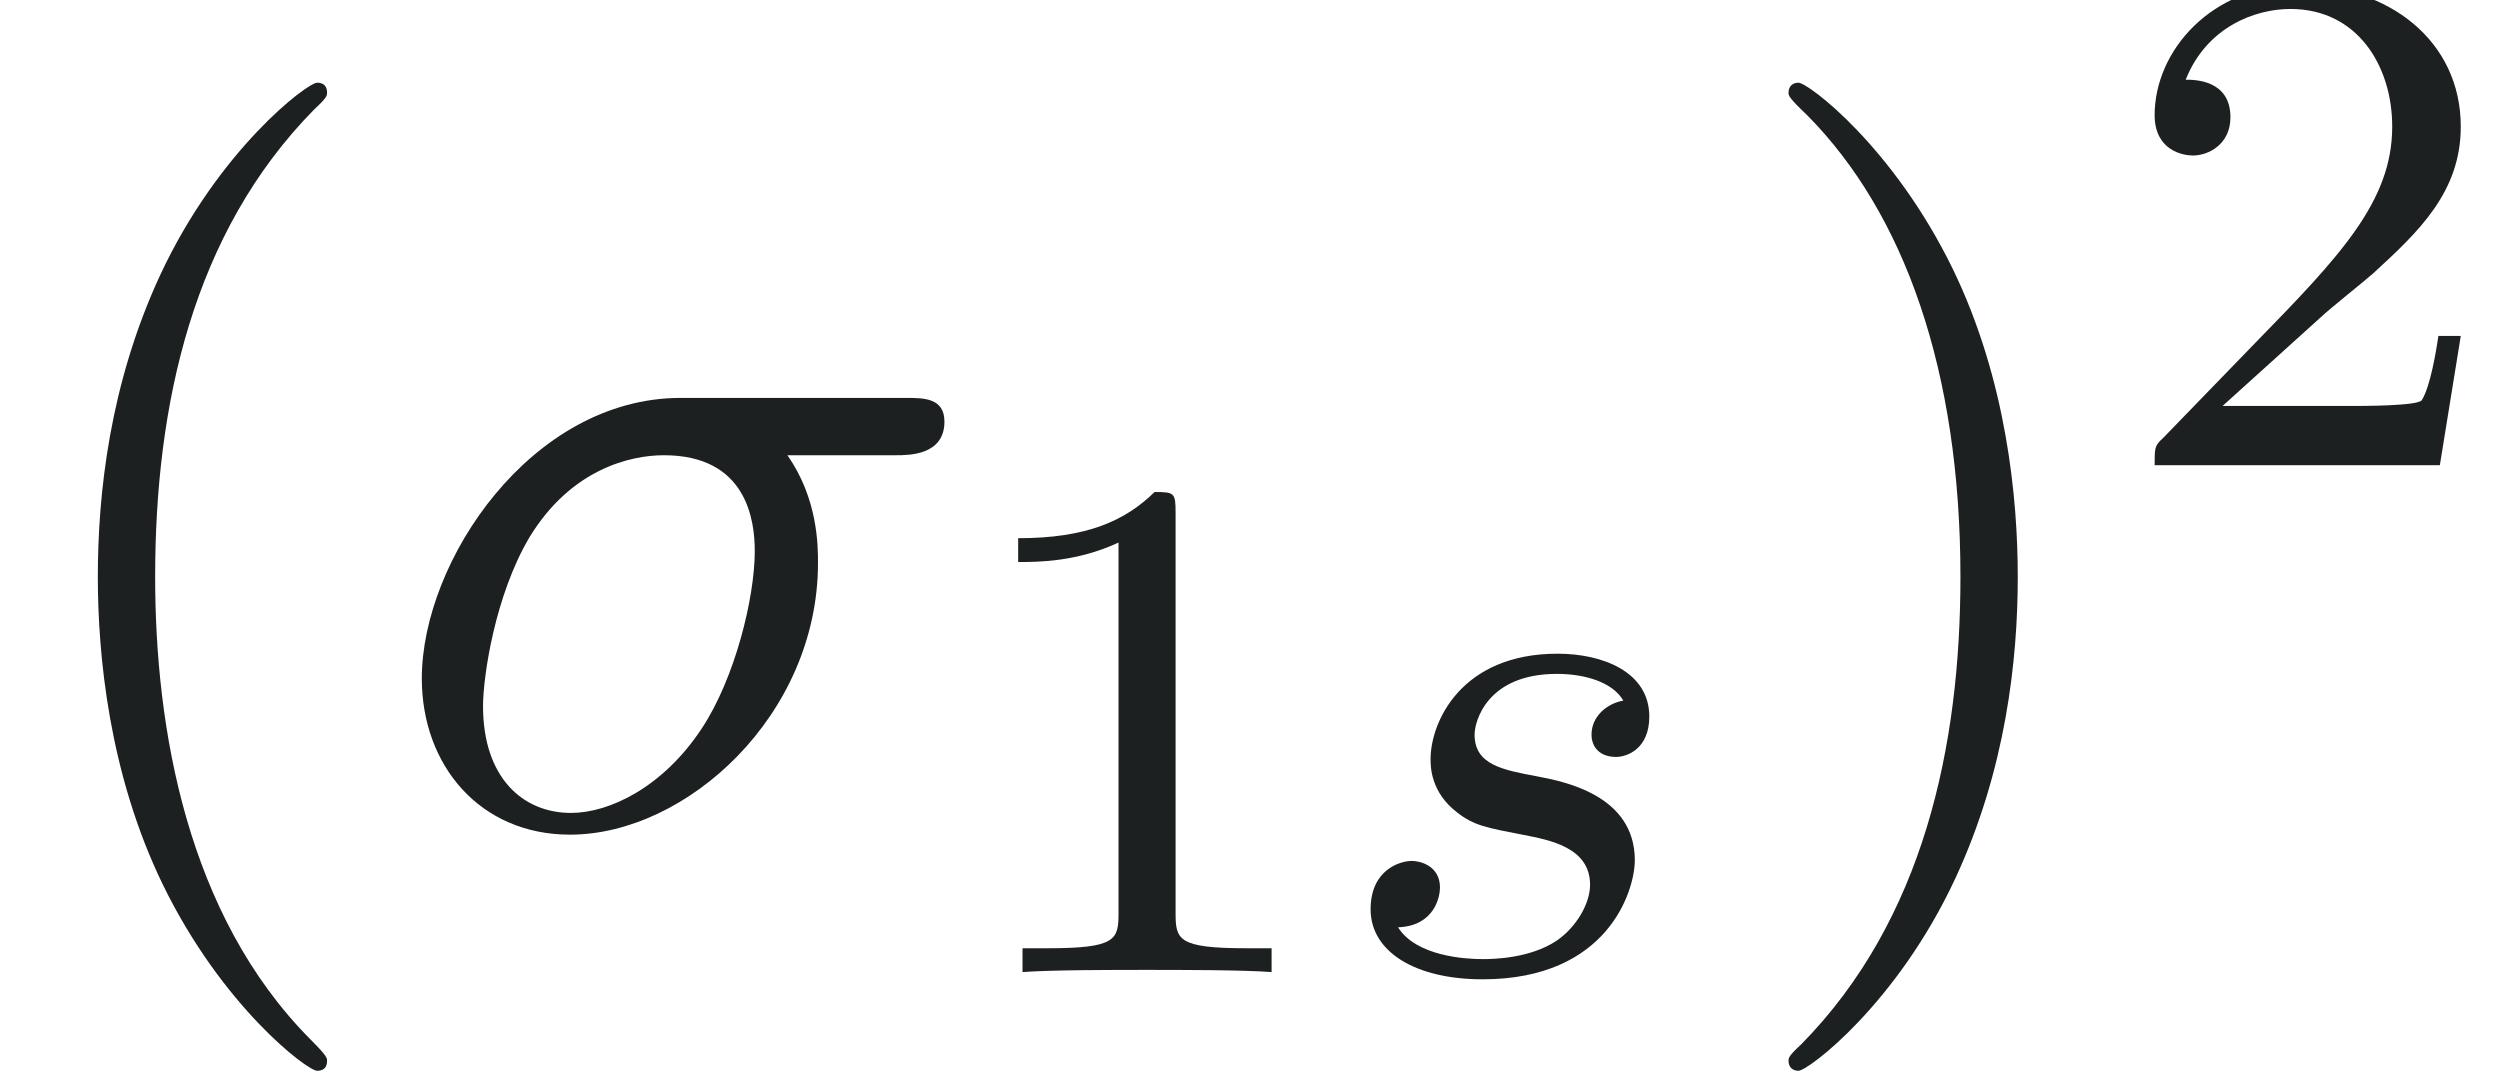 <?xml version='1.0' encoding='UTF-8'?>
<!-- This file was generated by dvisvgm 2.6.3 -->
<svg version='1.1' xmlns='http://www.w3.org/2000/svg' xmlns:xlink='http://www.w3.org/1999/xlink' width='27.601pt' height='11.822pt' viewBox='70.735 59.647 27.601 11.822'>
<defs>
<path id='g0-115' d='M3.212 -2.997C3.029 -2.965 2.861 -2.821 2.861 -2.622C2.861 -2.479 2.957 -2.375 3.132 -2.375C3.252 -2.375 3.499 -2.463 3.499 -2.821C3.499 -3.316 2.981 -3.515 2.487 -3.515C1.419 -3.515 1.084 -2.758 1.084 -2.351C1.084 -2.271 1.084 -1.985 1.379 -1.761C1.562 -1.618 1.698 -1.594 2.112 -1.514C2.391 -1.459 2.845 -1.379 2.845 -0.964C2.845 -0.757 2.694 -0.494 2.471 -0.343C2.176 -0.151 1.785 -0.143 1.658 -0.143C1.467 -0.143 0.925 -0.175 0.725 -0.494C1.132 -0.51 1.188 -0.837 1.188 -0.933C1.188 -1.172 0.972 -1.227 0.877 -1.227C0.749 -1.227 0.422 -1.132 0.422 -0.693C0.422 -0.223 0.917 0.08 1.658 0.08C3.045 0.08 3.339 -0.901 3.339 -1.235C3.339 -1.953 2.558 -2.104 2.264 -2.16C1.881 -2.232 1.57 -2.287 1.57 -2.622C1.57 -2.766 1.706 -3.292 2.479 -3.292C2.782 -3.292 3.092 -3.204 3.212 -2.997Z'/>
<path id='g2-49' d='M2.503 -5.077C2.503 -5.292 2.487 -5.3 2.271 -5.3C1.945 -4.981 1.522 -4.79 0.765 -4.79V-4.527C0.98 -4.527 1.411 -4.527 1.873 -4.742V-0.654C1.873 -0.359 1.849 -0.263 1.092 -0.263H0.813V0C1.14 -0.024 1.825 -0.024 2.184 -0.024S3.236 -0.024 3.563 0V-0.263H3.284C2.527 -0.263 2.503 -0.359 2.503 -0.654V-5.077Z'/>
<path id='g2-50' d='M2.248 -1.626C2.375 -1.745 2.71 -2.008 2.837 -2.12C3.332 -2.574 3.802 -3.013 3.802 -3.738C3.802 -4.686 3.005 -5.3 2.008 -5.3C1.052 -5.3 0.422 -4.575 0.422 -3.866C0.422 -3.475 0.733 -3.419 0.845 -3.419C1.012 -3.419 1.259 -3.539 1.259 -3.842C1.259 -4.256 0.861 -4.256 0.765 -4.256C0.996 -4.838 1.53 -5.037 1.921 -5.037C2.662 -5.037 3.045 -4.407 3.045 -3.738C3.045 -2.909 2.463 -2.303 1.522 -1.339L0.518 -0.303C0.422 -0.215 0.422 -0.199 0.422 0H3.571L3.802 -1.427H3.555C3.531 -1.267 3.467 -0.869 3.371 -0.717C3.324 -0.654 2.718 -0.654 2.59 -0.654H1.172L2.248 -1.626Z'/>
<path id='g1-27' d='M5.651 -4.069C5.793 -4.069 6.185 -4.069 6.185 -4.44C6.185 -4.702 5.956 -4.702 5.76 -4.702H3.273C1.625 -4.702 0.415 -2.902 0.415 -1.604C0.415 -0.644 1.058 0.12 2.051 0.12C3.338 0.12 4.789 -1.2 4.789 -2.88C4.789 -3.065 4.789 -3.589 4.451 -4.069H5.651ZM2.062 -0.12C1.527 -0.12 1.091 -0.513 1.091 -1.298C1.091 -1.625 1.222 -2.52 1.604 -3.164C2.062 -3.916 2.716 -4.069 3.087 -4.069C4.004 -4.069 4.091 -3.349 4.091 -3.011C4.091 -2.498 3.873 -1.604 3.502 -1.047C3.076 -0.404 2.487 -0.12 2.062 -0.12Z'/>
<path id='g3-40' d='M3.611 2.618C3.611 2.585 3.611 2.564 3.425 2.378C2.062 1.004 1.713 -1.058 1.713 -2.727C1.713 -4.625 2.127 -6.524 3.469 -7.887C3.611 -8.018 3.611 -8.04 3.611 -8.073C3.611 -8.149 3.567 -8.182 3.502 -8.182C3.393 -8.182 2.411 -7.44 1.767 -6.055C1.211 -4.855 1.08 -3.644 1.08 -2.727C1.08 -1.876 1.2 -0.556 1.8 0.676C2.455 2.018 3.393 2.727 3.502 2.727C3.567 2.727 3.611 2.695 3.611 2.618Z'/>
<path id='g3-41' d='M3.153 -2.727C3.153 -3.578 3.033 -4.898 2.433 -6.131C1.778 -7.473 0.84 -8.182 0.731 -8.182C0.665 -8.182 0.622 -8.138 0.622 -8.073C0.622 -8.04 0.622 -8.018 0.829 -7.822C1.898 -6.742 2.52 -5.007 2.52 -2.727C2.52 -0.862 2.116 1.058 0.764 2.433C0.622 2.564 0.622 2.585 0.622 2.618C0.622 2.684 0.665 2.727 0.731 2.727C0.84 2.727 1.822 1.985 2.465 0.6C3.022 -0.6 3.153 -1.811 3.153 -2.727Z'/>
</defs>
<g id='page1'>
<g fill='#1d2021'>
<use x='70.735' y='68.742' xlink:href='#g3-40'/>
<use x='74.977' y='68.742' xlink:href='#g1-27'/>
<use x='81.211' y='70.379' xlink:href='#g2-49'/>
<use x='85.445' y='70.379' xlink:href='#g0-115'/>
<use x='89.859' y='68.742' xlink:href='#g3-41'/>
<use x='94.101' y='64.783' xlink:href='#g2-50'/>
</g>
</g>
</svg><!--Rendered by QuickLaTeX.com-->